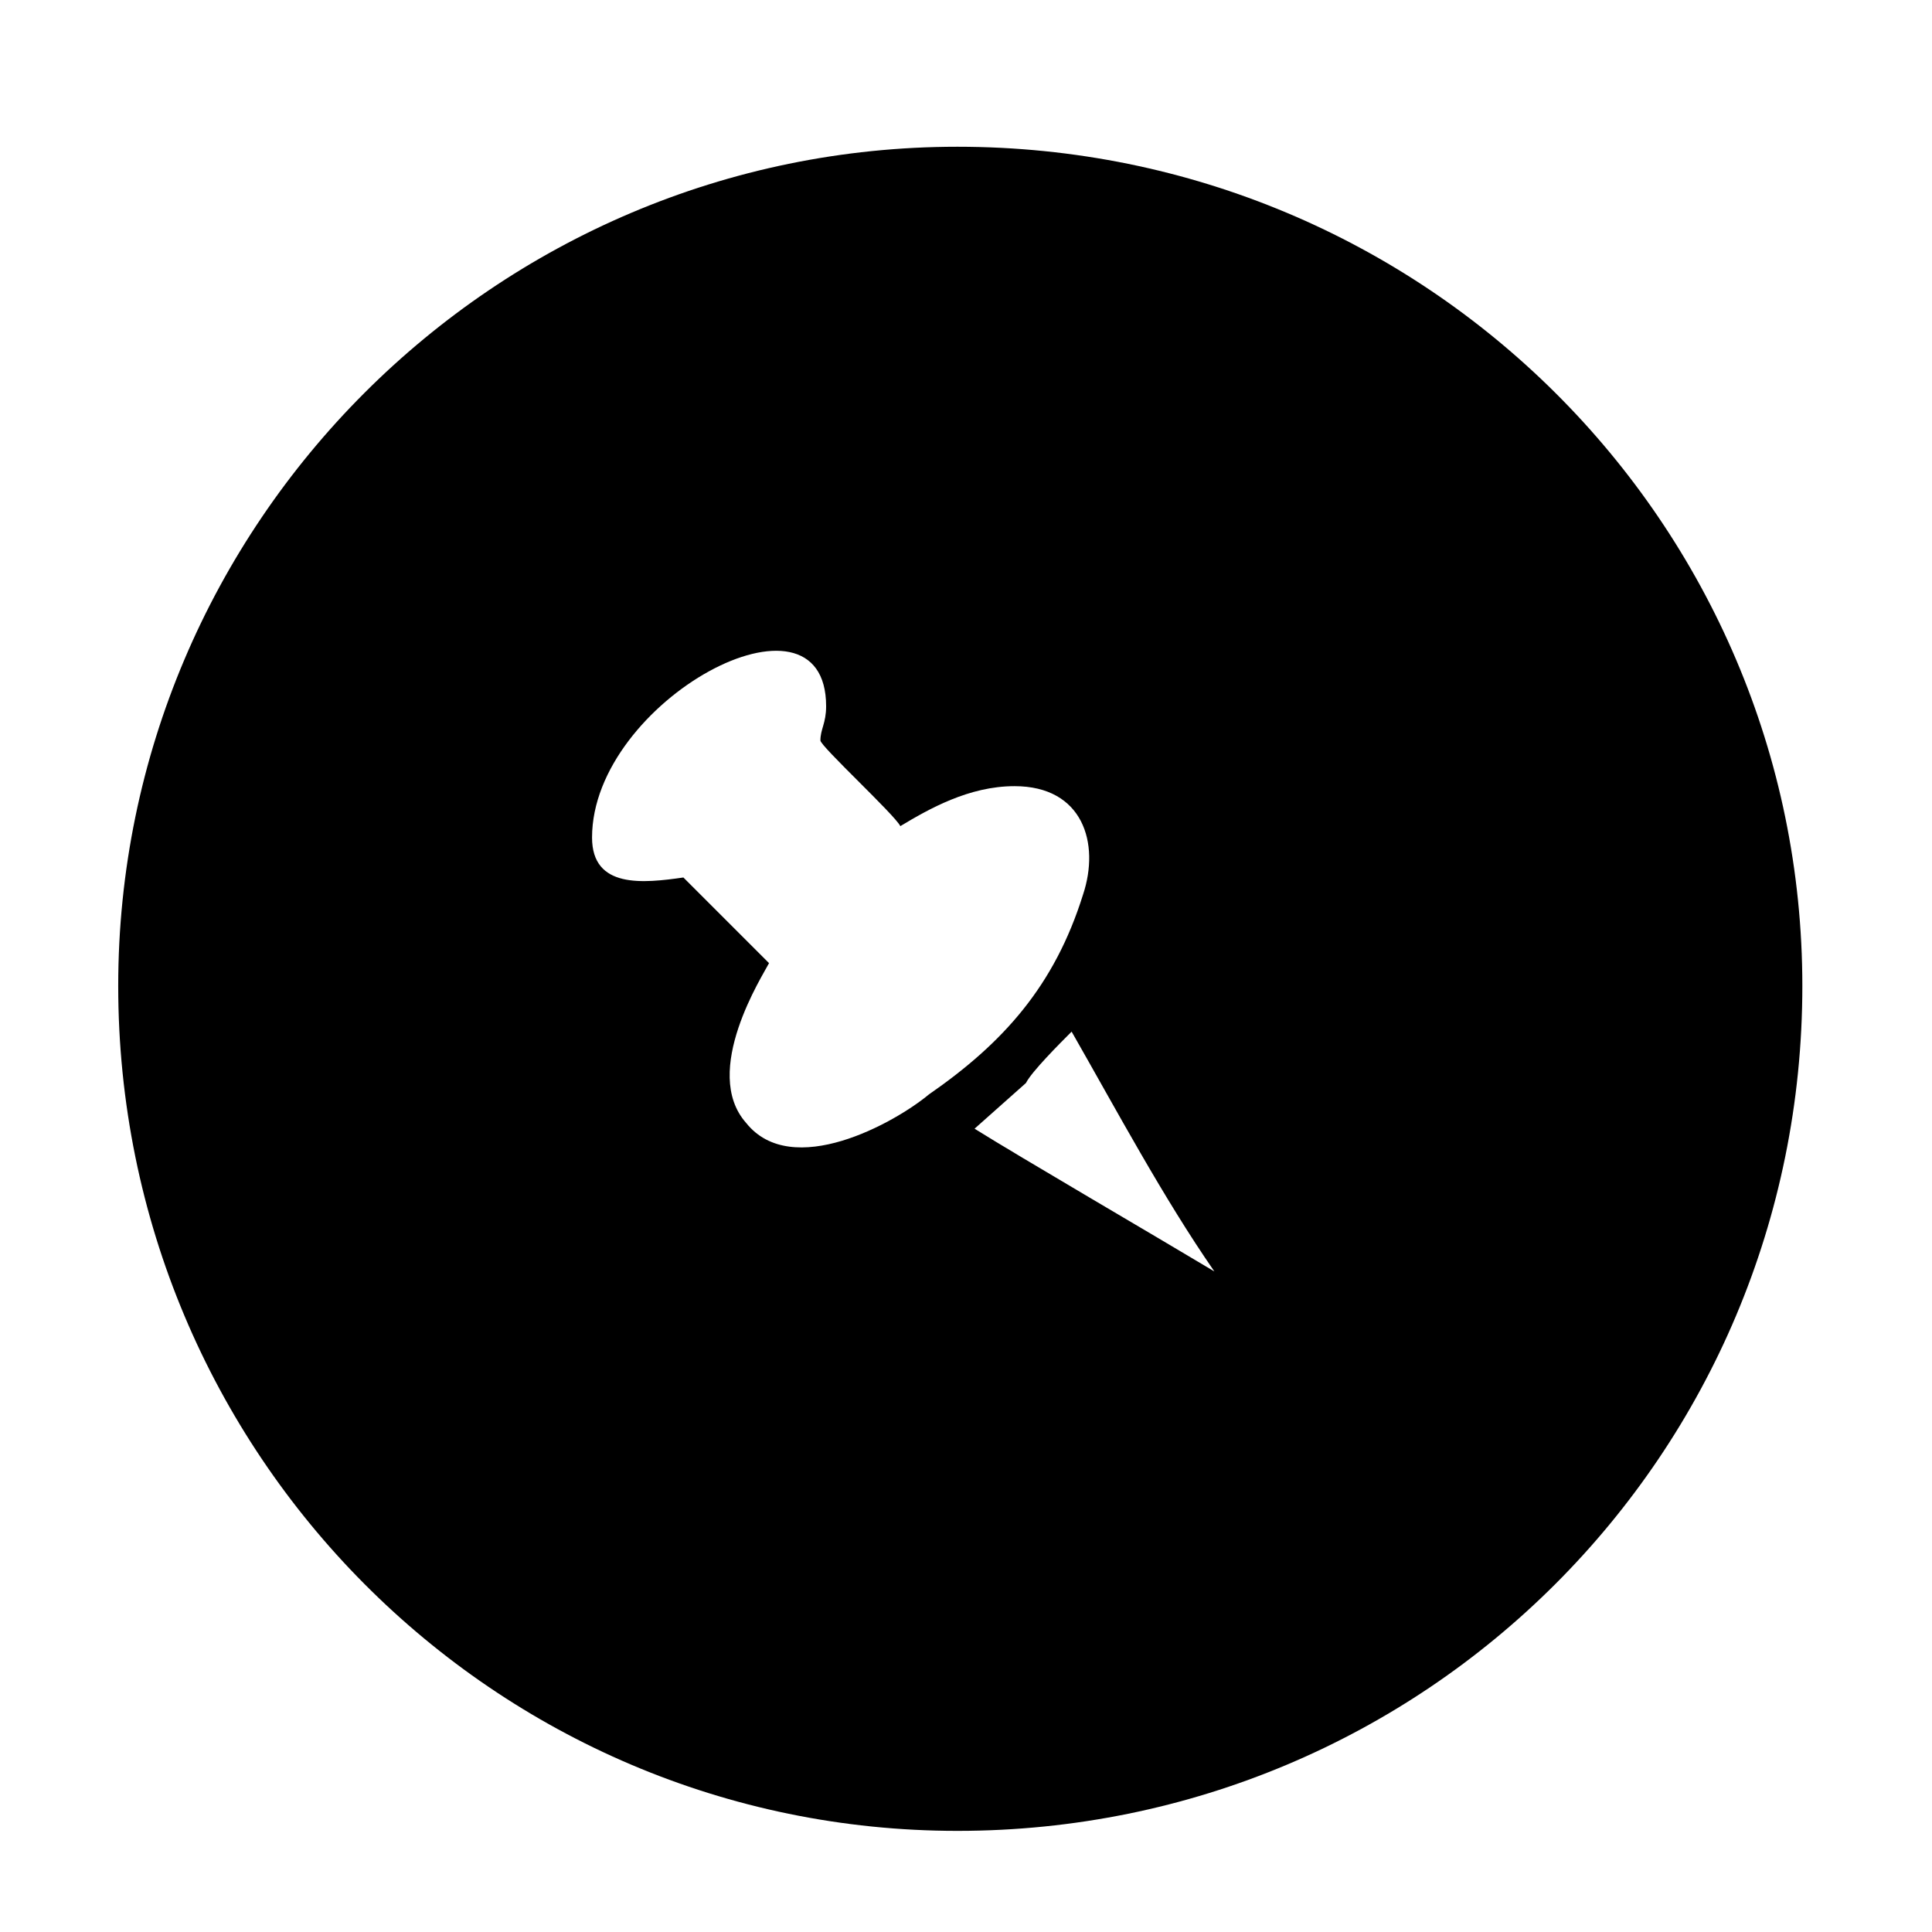 <?xml version="1.0" encoding="UTF-8"?>
<!-- The Best Svg Icon site in the world: iconSvg.co, Visit us! https://iconsvg.co -->
<svg fill="#000000" width="800px" height="800px" version="1.1" viewBox="144 144 512 512" xmlns="http://www.w3.org/2000/svg">
 <path d="m397.73 182.89c-122.55 0-222.4 99.855-222.4 222.4 0 124.06 99.855 223.91 222.4 223.91 124.06 0 223.91-99.855 223.91-223.91 0-122.55-99.855-222.4-223.91-222.4zm68.082 298.05c-15.129-9.078-51.441-30.258-63.543-37.824l13.617-12.105c1.512-3.027 9.078-10.59 12.105-13.617 12.105 21.18 24.207 43.875 37.824 63.543zm-118.01-81.699-22.695-22.695c-10.59 1.512-24.207 3.027-24.207-10.59 0-36.312 62.031-69.594 62.031-34.797 0 4.539-1.512 6.051-1.512 9.078 0 1.512 19.668 19.668 21.18 22.695 7.566-4.539 18.156-10.59 30.258-10.59 18.156 0 22.695 15.129 18.156 28.746-7.566 24.207-21.18 39.336-40.848 52.953-9.078 7.566-36.312 22.695-48.414 7.566-12.105-13.617 4.539-39.336 6.051-42.363z" fill-rule="evenodd"/>
</svg>